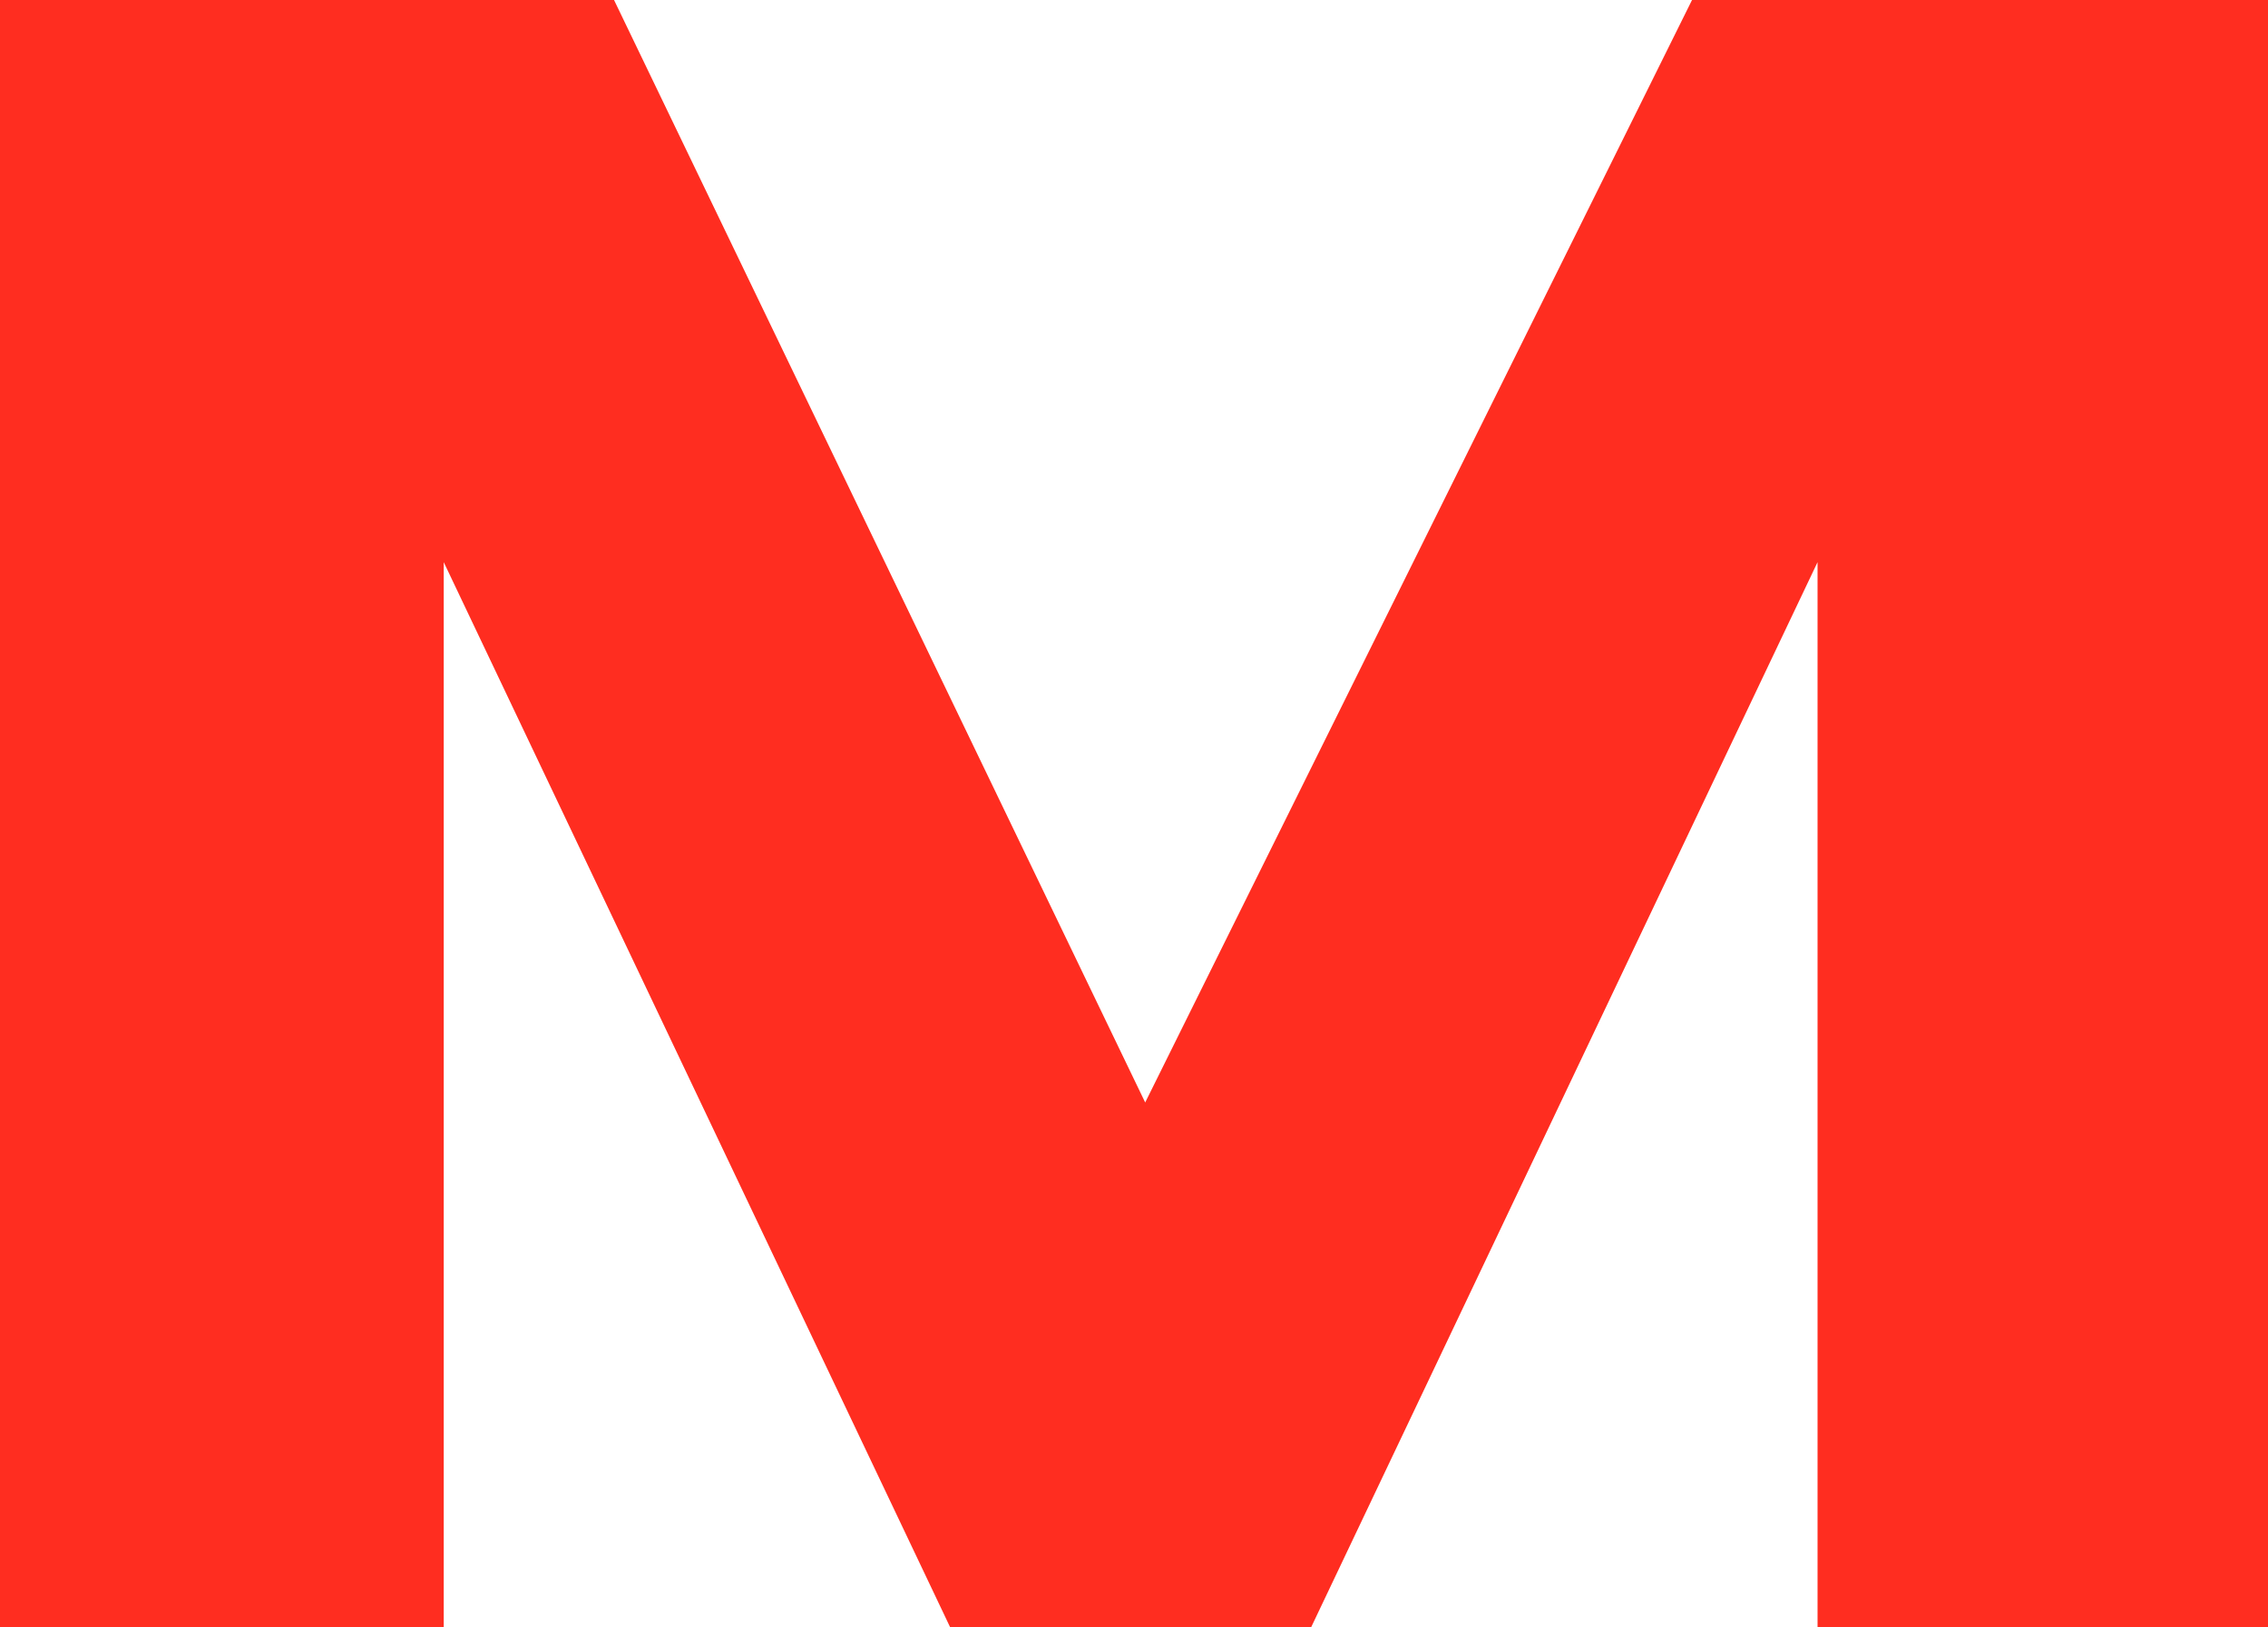 <svg width="46" height="33" viewBox="0 0 46 33" fill="none" xmlns="http://www.w3.org/2000/svg">
<path d="M0 33H9V11.399L19.273 33H26.591L36.864 11.399V33H46V0H34.318L23.227 22.355L12.454 0H0V33Z" fill="#FF2D20"/>
</svg>
